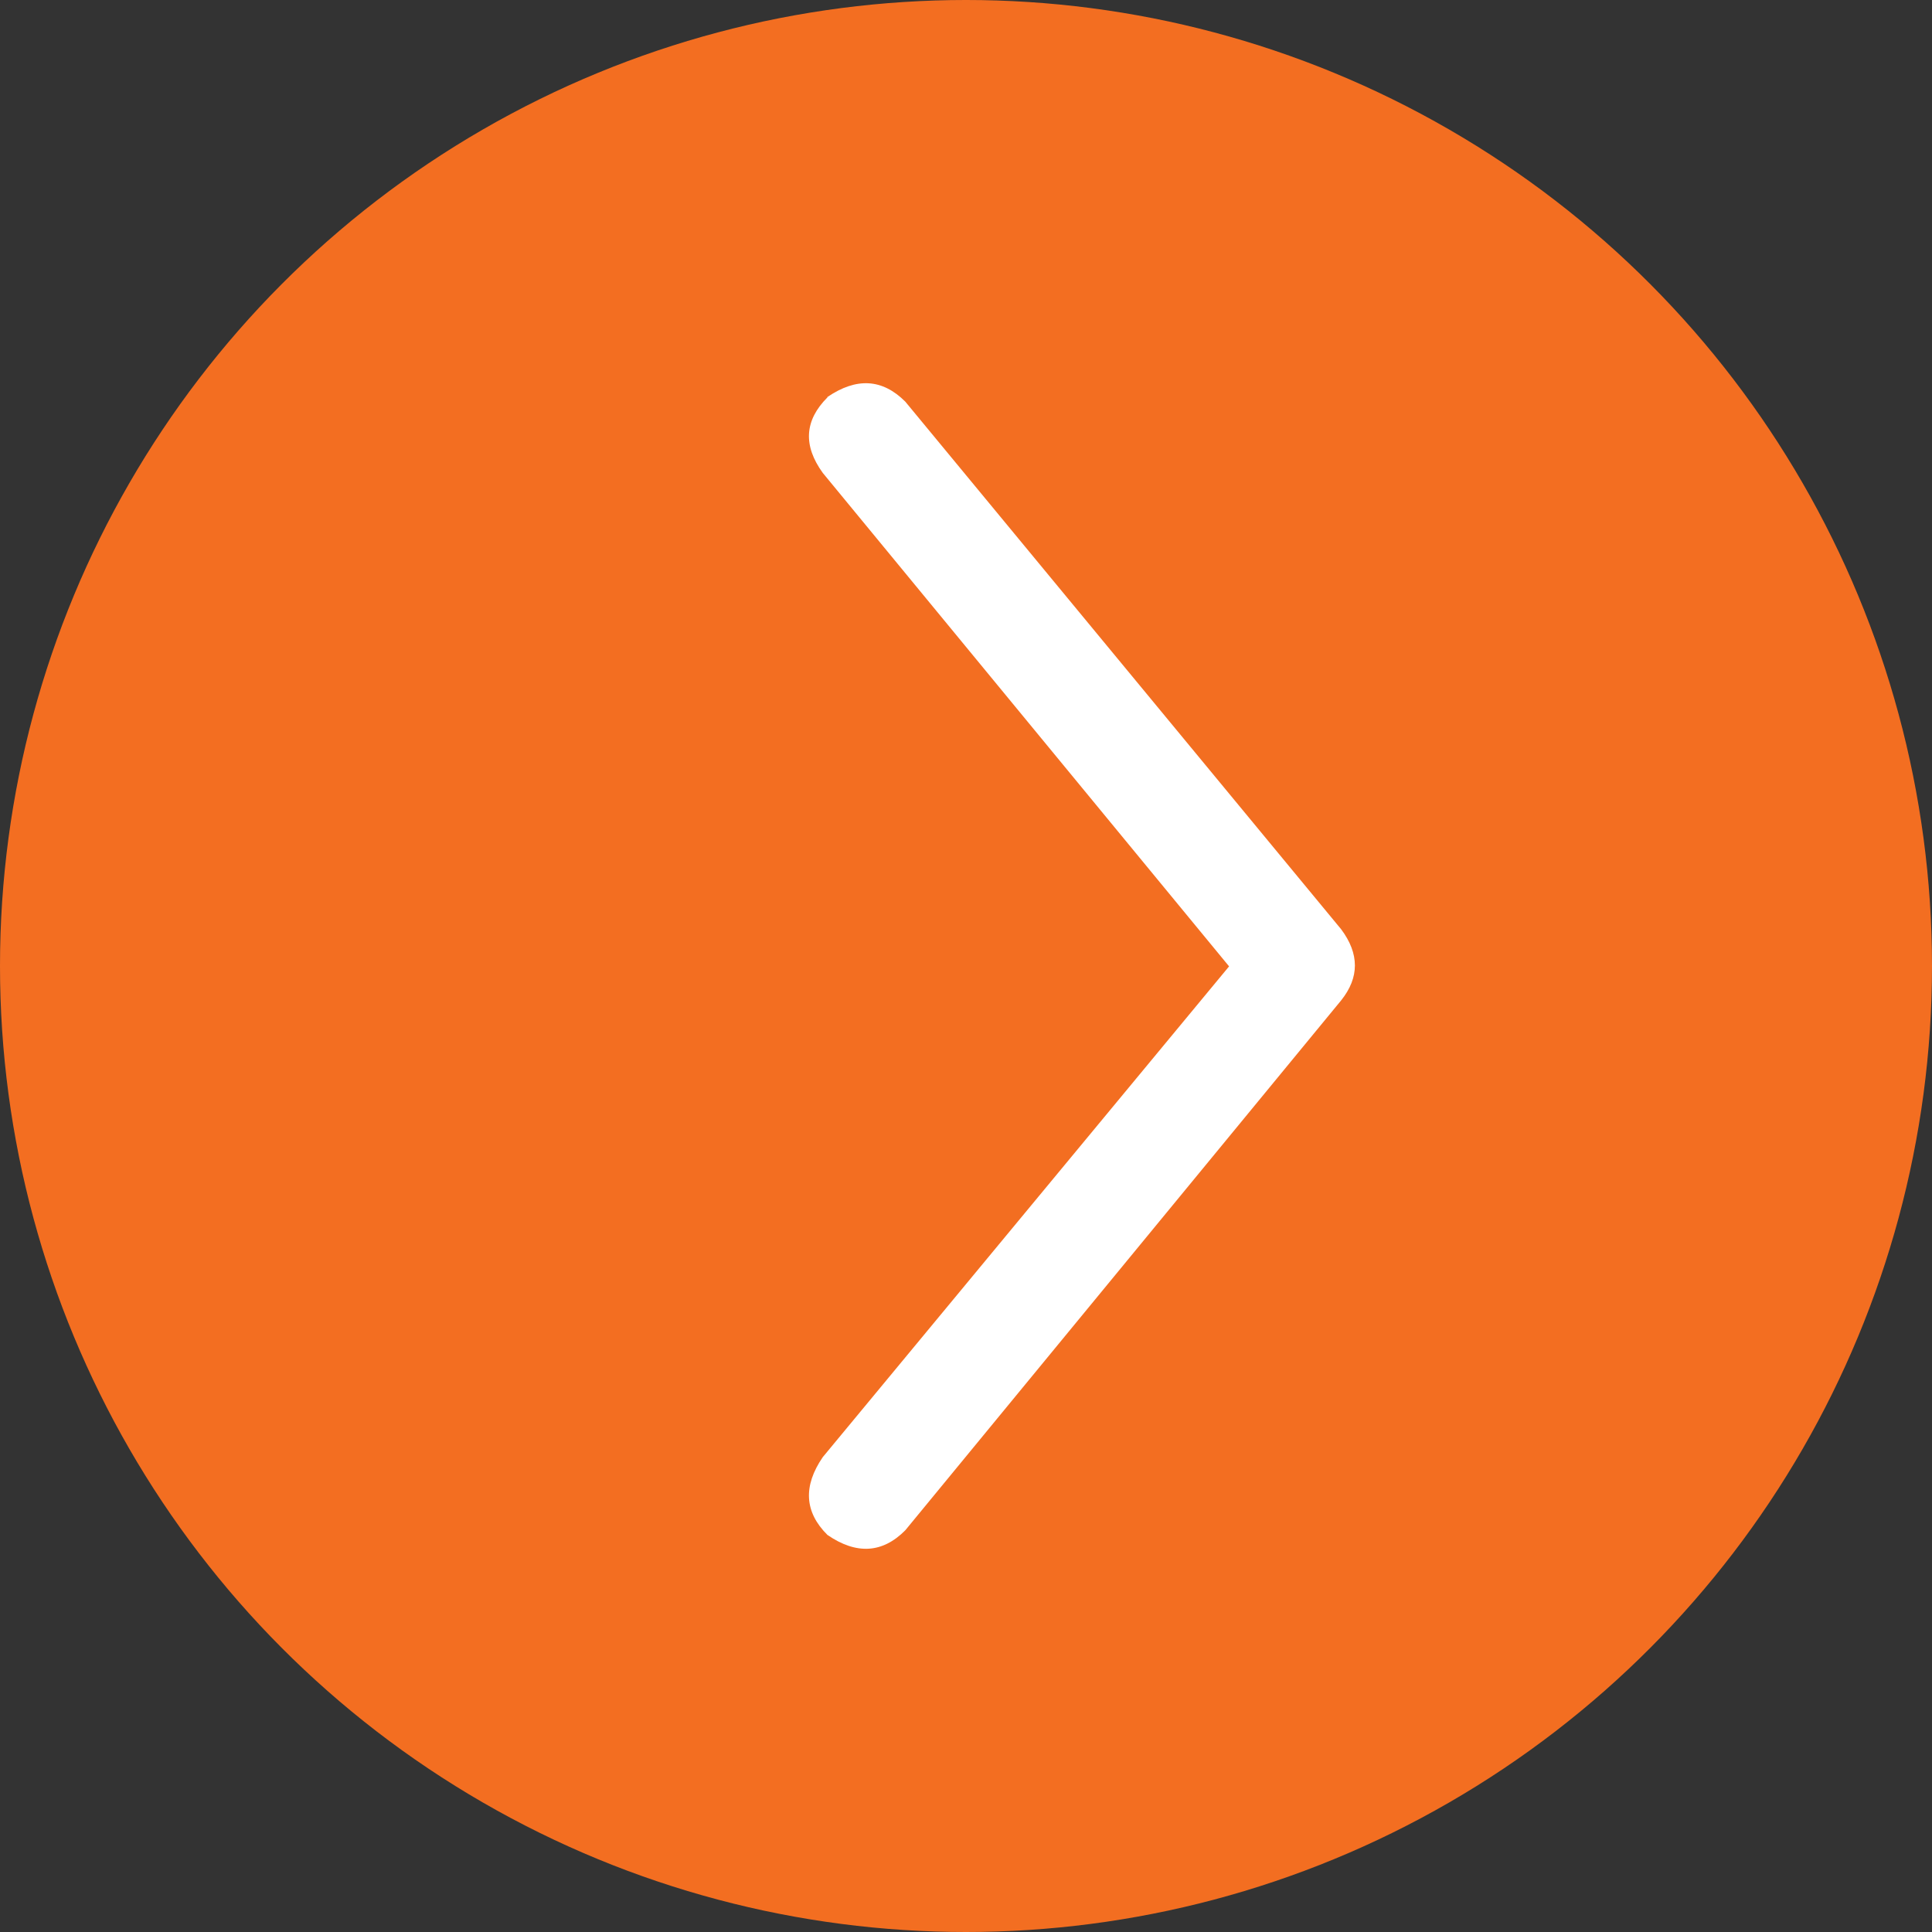 <?xml version="1.0" encoding="UTF-8" standalone="no"?>
<svg
   xmlns:dc="http://purl.org/dc/elements/1.1/"
   xmlns:cc="http://creativecommons.org/ns#"
   xmlns:rdf="http://www.w3.org/1999/02/22-rdf-syntax-ns#"
   xmlns:svg="http://www.w3.org/2000/svg"
   xmlns="http://www.w3.org/2000/svg"
   xmlns:sodipodi="http://sodipodi.sourceforge.net/DTD/sodipodi-0.dtd"
   xmlns:inkscape="http://www.inkscape.org/namespaces/inkscape"
   id="Ebene_1"
   data-name="Ebene 1"
   viewBox="0 0 100 100"
   version="1.1"
   sodipodi:docname="next.svg"
   inkscape:version="1.0.2 (e86c870879, 2021-01-15, custom)">
  <rect x="0" y="0" width="100" height="100" fill="#333333" stroke="none"/>
  <sodipodi:namedview
     pagecolor="#ffffff"
     bordercolor="#666666"
     borderopacity="1"
     objecttolerance="10"
     gridtolerance="10"
     guidetolerance="10"
     inkscape:pageopacity="0"
     inkscape:pageshadow="2"
     inkscape:window-width="1857"
     inkscape:window-height="1057"
     id="namedview11"
     showgrid="false"
     inkscape:zoom="4.54"
     inkscape:cx="-3.3431712"
     inkscape:cy="72.888633"
     inkscape:window-x="-8"
     inkscape:window-y="-8"
     inkscape:window-maximized="1"
     inkscape:current-layer="Ebene_1"
     inkscape:document-rotation="0" />
  <defs
     id="defs4">
    <style
       id="style2">
      .cls-1 {
        fill: #f36e21;
      }

      .cls-1, .cls-2 {
        stroke-width: 0px;
      }

      .cls-2 {
        fill: #fff;
      }
    </style>
  </defs>
  <circle
     class="cls-1"
     cx="50"
     cy="50"
     r="50"
     id="circle6" />
  <path
     id="path8"
     d="m 70.129,49.97 c 0,0.613 -0.236,1.214 -0.711,1.809 L 46.857,79.208 c -1.18,1.19 -2.529,1.27 -4.029,0.24 -1.19,-1.18 -1.27,-2.529 -0.24,-4.029 L 63.617,50.019 42.588,24.479 c -1.03,-1.42 -0.95,-2.72 0.24,-3.91 v -0.021 c 1.5,-1.02 2.839,-0.95 4.029,0.24 L 69.418,48.099 c 0.475,0.635 0.711,1.259 0.711,1.871 z"
     sodipodi:nodetypes="sccccccccccs"
     style="fill:#ffffff" />
</svg>

